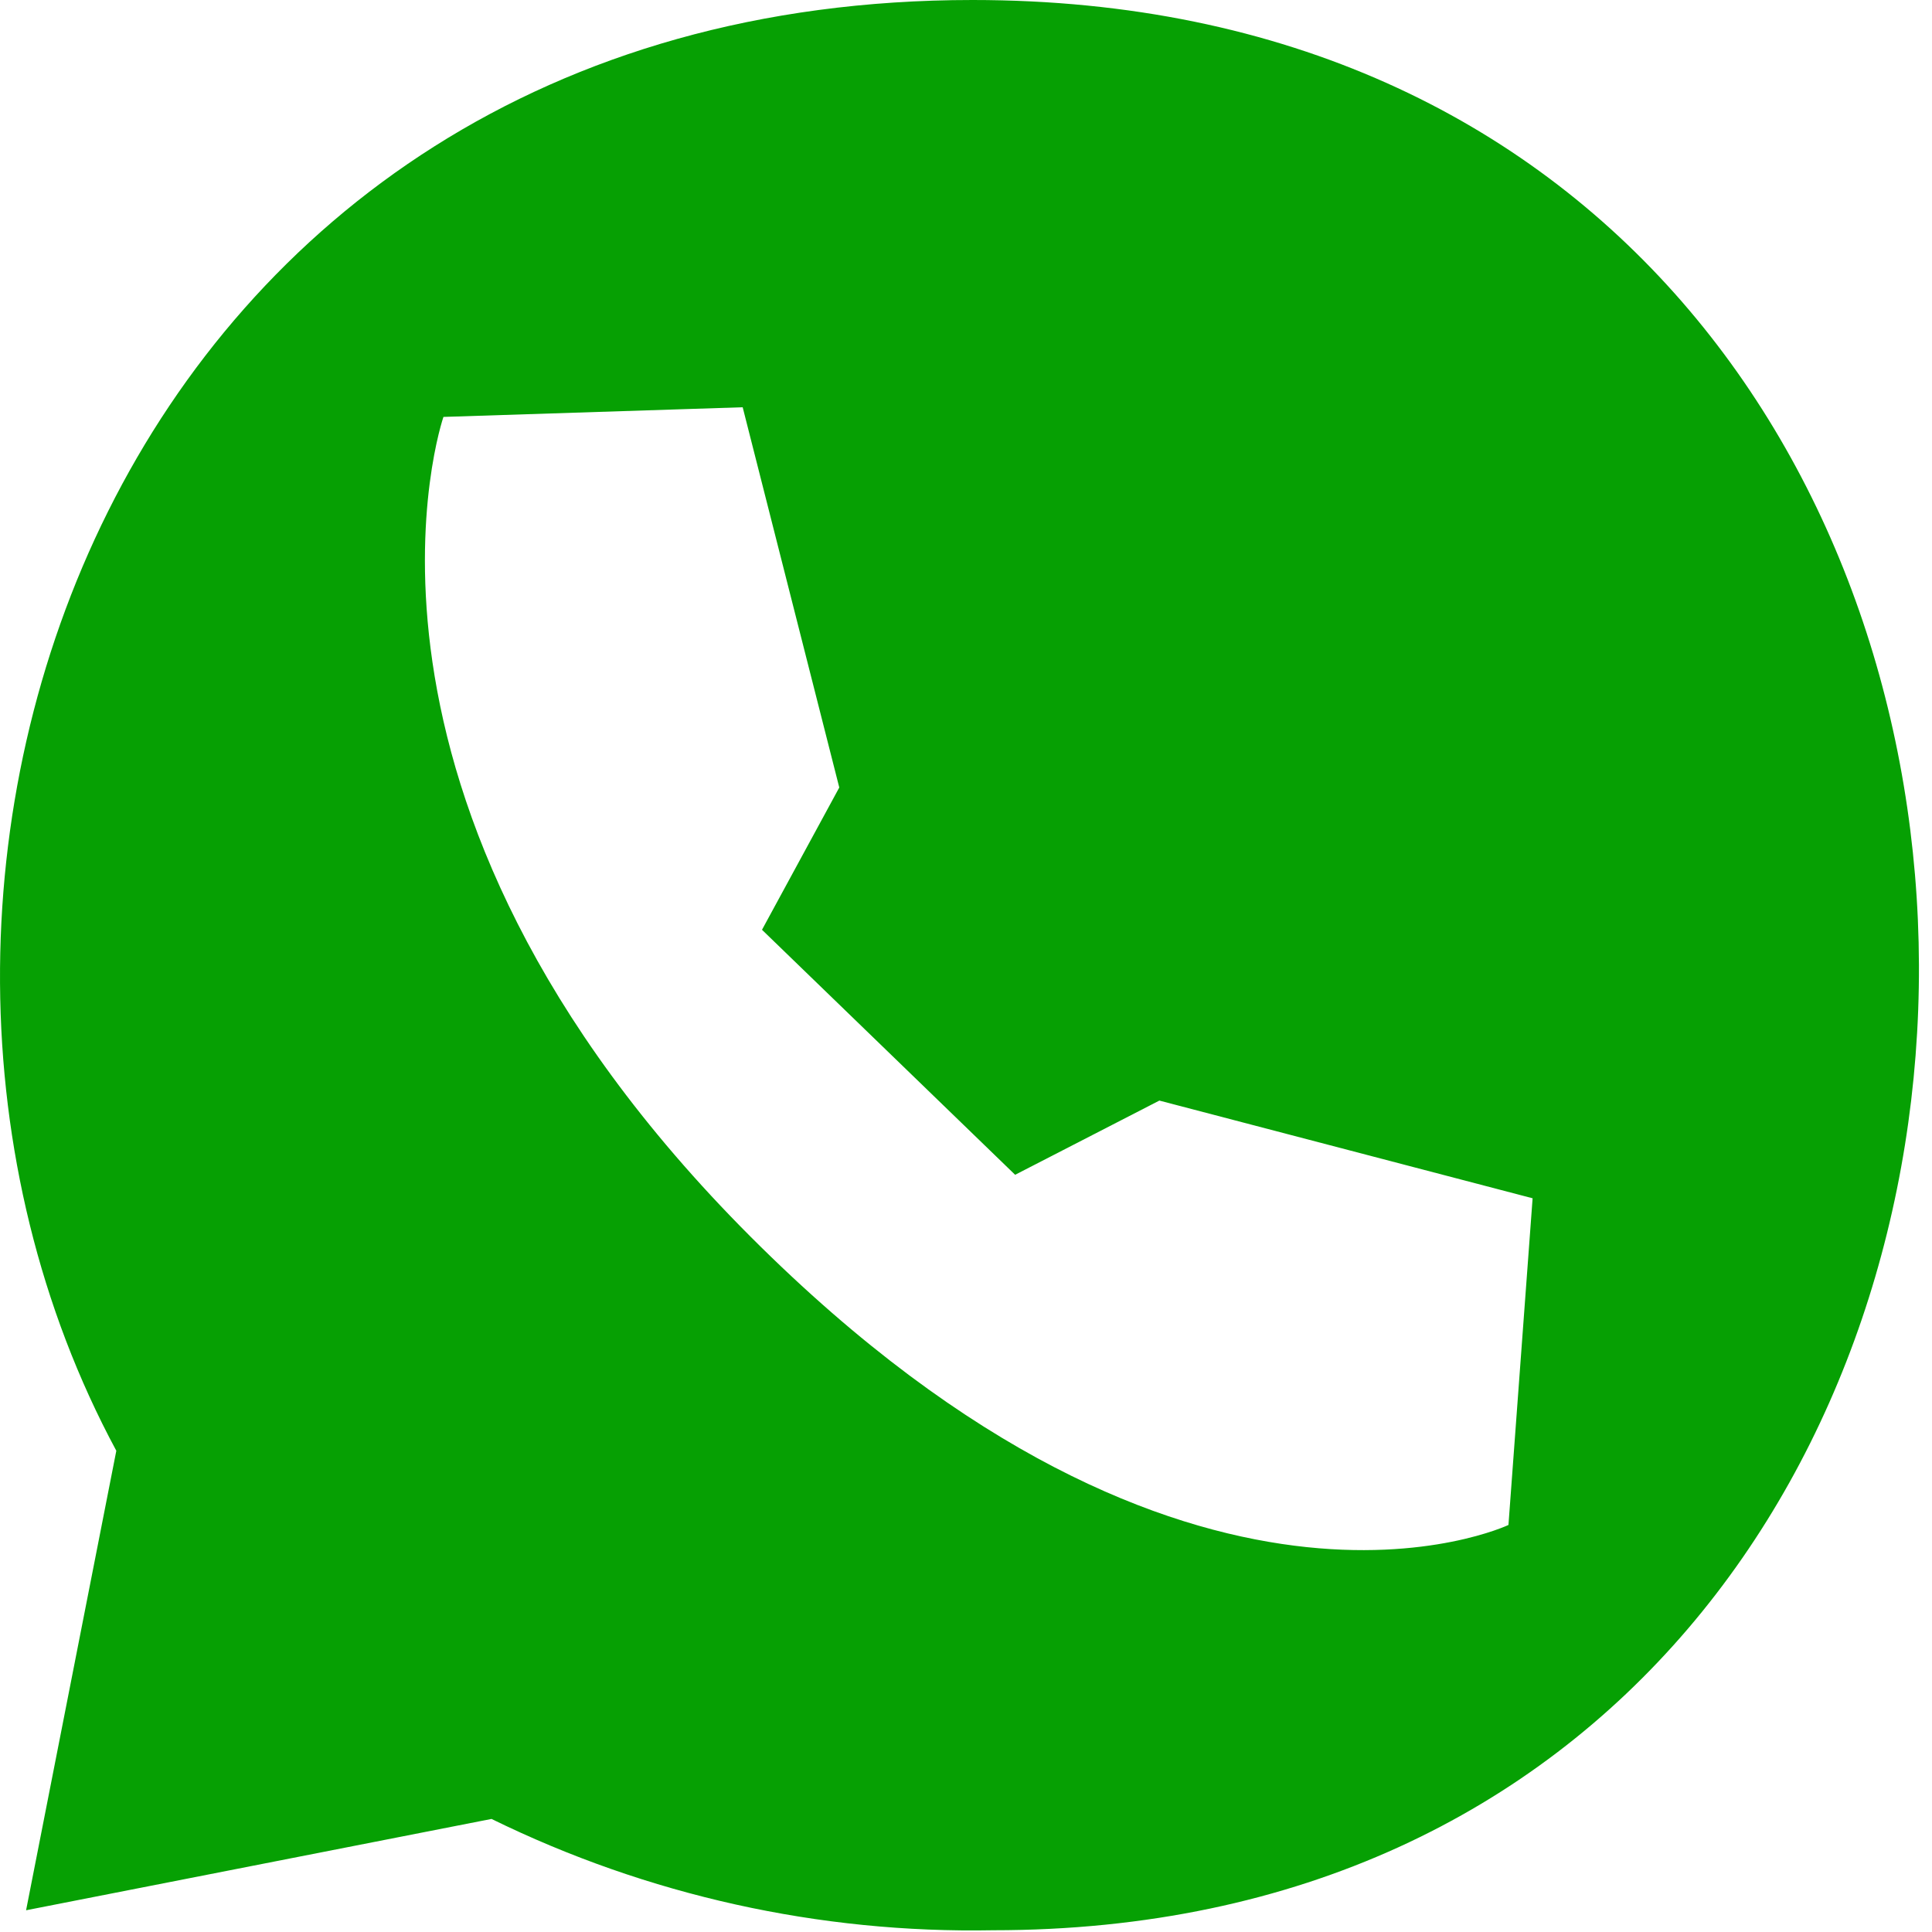 <?xml version="1.0" encoding="UTF-8"?> <svg xmlns="http://www.w3.org/2000/svg" width="88" height="88" viewBox="0 0 88 88" fill="none"><path fill-rule="evenodd" clip-rule="evenodd" d="M45.238 87.92C37.326 88.071 29.493 86.333 22.388 82.85L1.188 87.01L5.298 66.08C-8.702 40.08 5.298 0 44.298 0C101.798 0 101.438 87.92 45.238 87.92ZM46.238 53.51L34.708 42.35L38.228 35.87L33.828 18.55L20.198 18.99C20.198 18.99 14.198 36.33 34.198 56.34C54.198 76.35 68.708 69.46 68.708 69.46L69.808 54.58L52.808 50.13L46.238 53.51Z" fill="#06A003"></path></svg> 